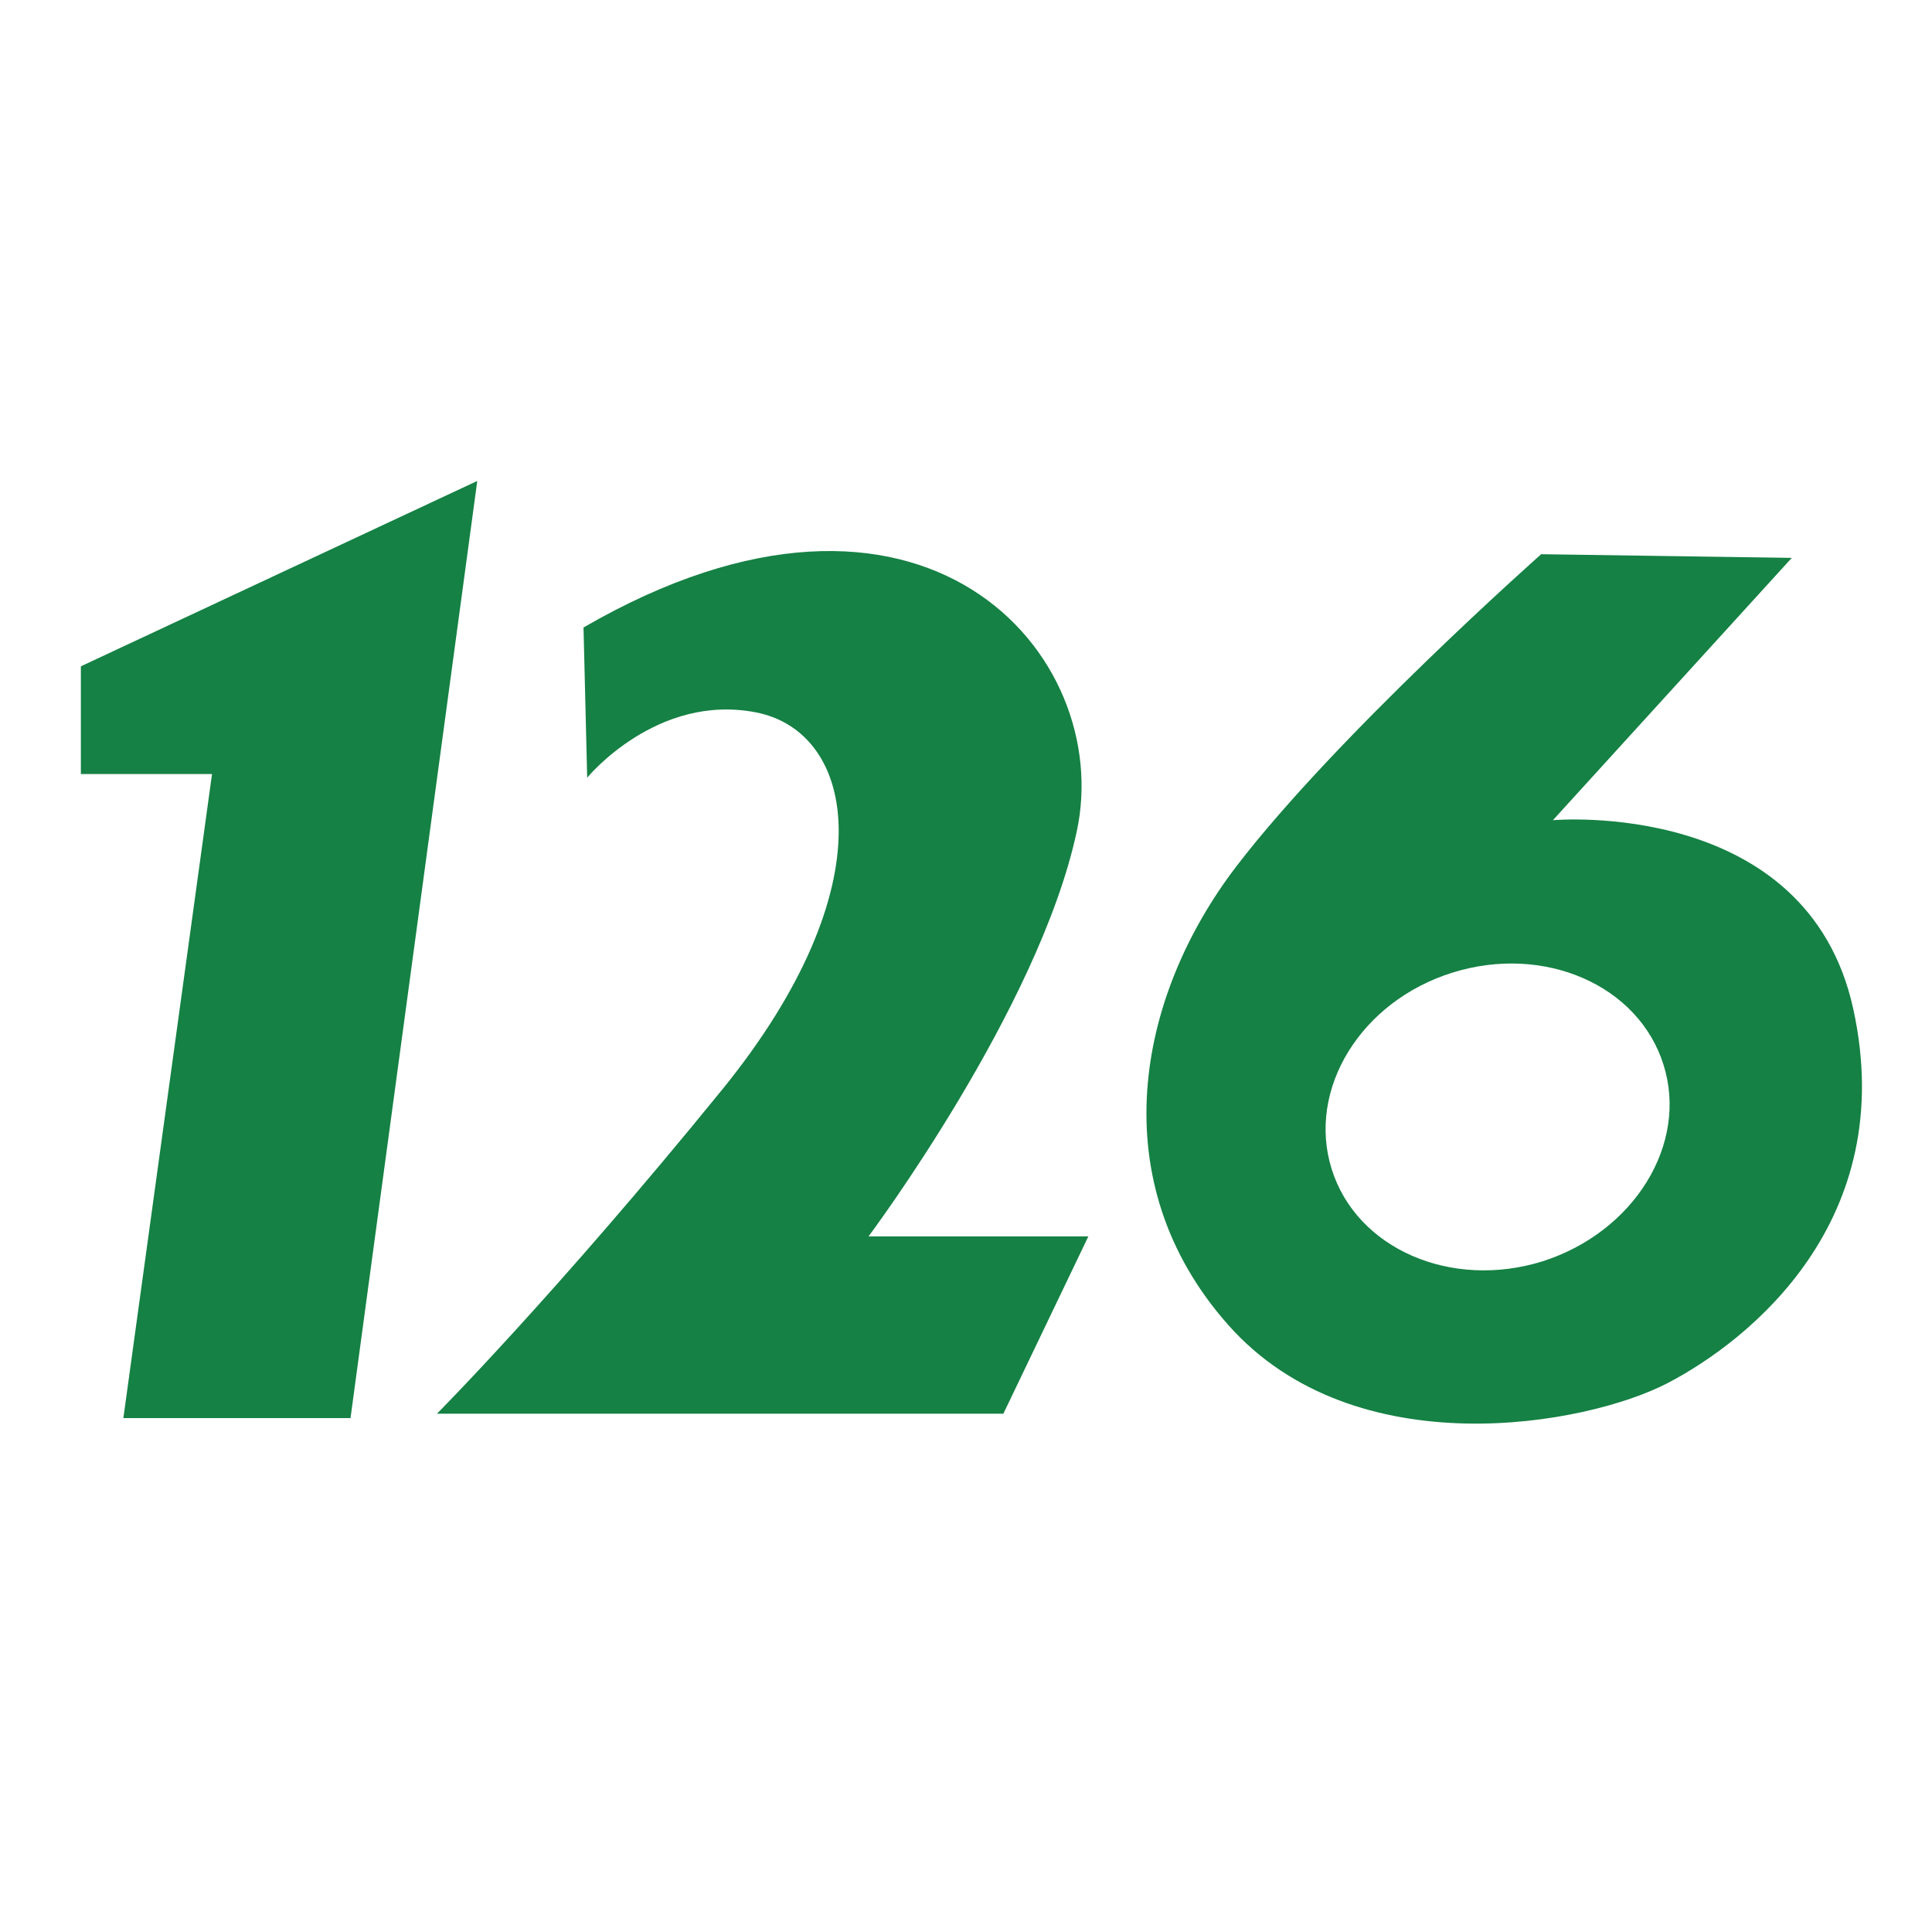 <?xml version="1.0" standalone="no"?><!DOCTYPE svg PUBLIC "-//W3C//DTD SVG 1.1//EN" "http://www.w3.org/Graphics/SVG/1.1/DTD/svg11.dtd"><svg t="1505048624754" class="icon" style="" viewBox="0 0 1024 1024" version="1.1" xmlns="http://www.w3.org/2000/svg" p-id="3007" xmlns:xlink="http://www.w3.org/1999/xlink" width="200" height="200"><defs><style type="text/css"></style></defs><path d="M42.859 353.161v57.089h69.517l-46.991 341.37h120.391l67.187-496.714zM570.642 440.93c20.583-93.984-81.556-212.433-261.366-108.353l1.942 79.614s36.895-45.051 89.712-34.564 69.517 92.042-18.254 200.006-151.073 171.655-151.073 171.655h300.204l45.051-93.984h-116.509s90.099-120.391 110.295-214.375zM982.306 534.914c-24.467-112.236-159.229-100.197-159.229-100.197l126.606-139.033-132.819-1.942s-108.353 95.925-161.558 165.442-71.458 167.385-4.272 243.115 189.908 53.206 233.017 30.681 122.722-85.828 98.255-198.064zM817.641 668.509c-48.545 15.146-98.644-6.603-111.849-48.933s15.534-88.934 64.080-104.080c48.545-15.146 98.644 6.603 111.849 48.933 13.204 41.943-15.534 88.546-64.080 104.080z" p-id="3008" fill="#158144"></path></svg>